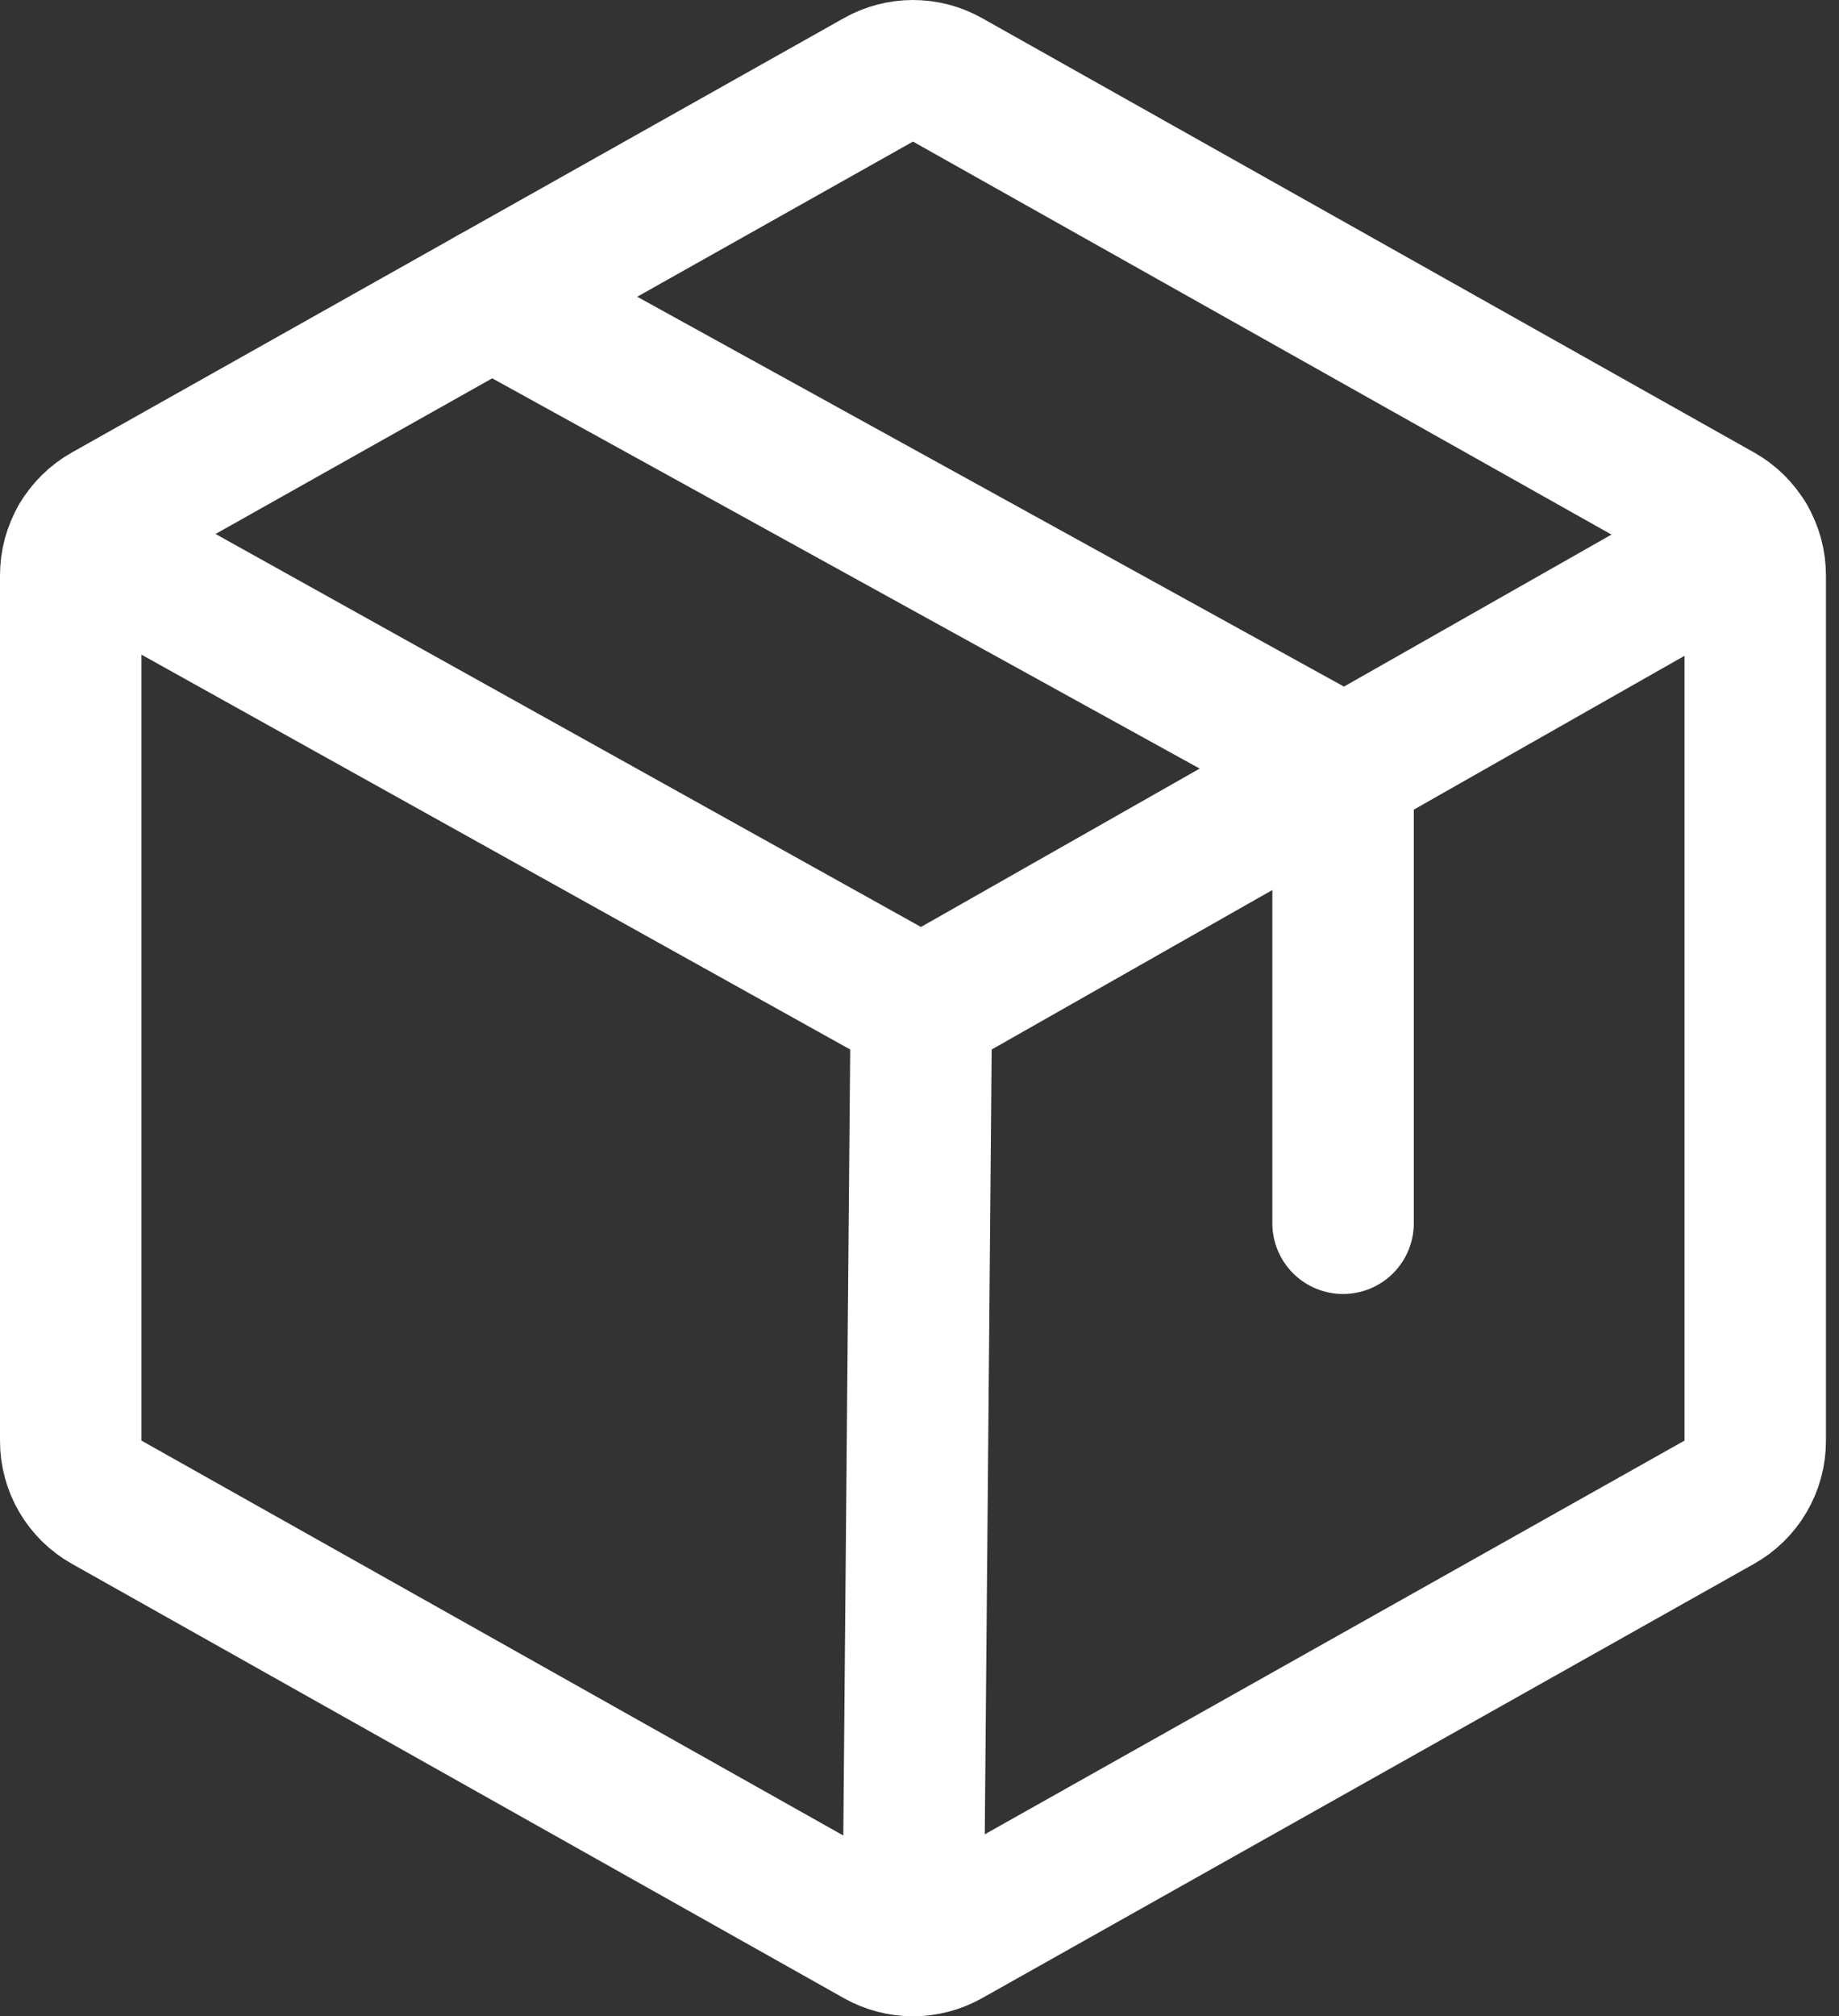 <svg xmlns="http://www.w3.org/2000/svg" width="52" height="57" viewBox="0 0 52 57" fill="none"><rect x="0" y="0" width="52" height="57" fill="#333333" stroke="none"/><path d="M49.631 40.736V16.265C49.631 15.912 49.537 15.566 49.359 15.263C49.182 14.959 48.926 14.707 48.619 14.535L26.788 2.255C26.491 2.088 26.156 2 25.816 2C25.475 2 25.14 2.088 24.843 2.255L3.012 14.535C2.705 14.707 2.449 14.959 2.271 15.263C2.094 15.566 2 15.912 2 16.265V40.736C2 41.088 2.094 41.434 2.271 41.737C2.449 42.041 2.705 42.293 3.012 42.465L24.843 54.745C25.14 54.912 25.475 55 25.816 55C26.156 55 26.491 54.912 26.788 54.745L48.619 42.465C48.926 42.293 49.182 42.041 49.359 41.737C49.537 41.434 49.631 41.088 49.631 40.736Z" stroke="white" stroke-width="4" stroke-linecap="round" stroke-linejoin="round"></path><path d="M37.977 34.581V21.68L13.908 8.406" stroke="white" stroke-width="4" stroke-linecap="round" stroke-linejoin="round"></path><path d="M49.357 15.259L26.051 28.5L2.275 15.257" stroke="white" stroke-width="4" stroke-linecap="round" stroke-linejoin="round"></path><path d="M26.051 28.5L25.818 55" stroke="white" stroke-width="4" stroke-linecap="round" stroke-linejoin="round"></path></svg>